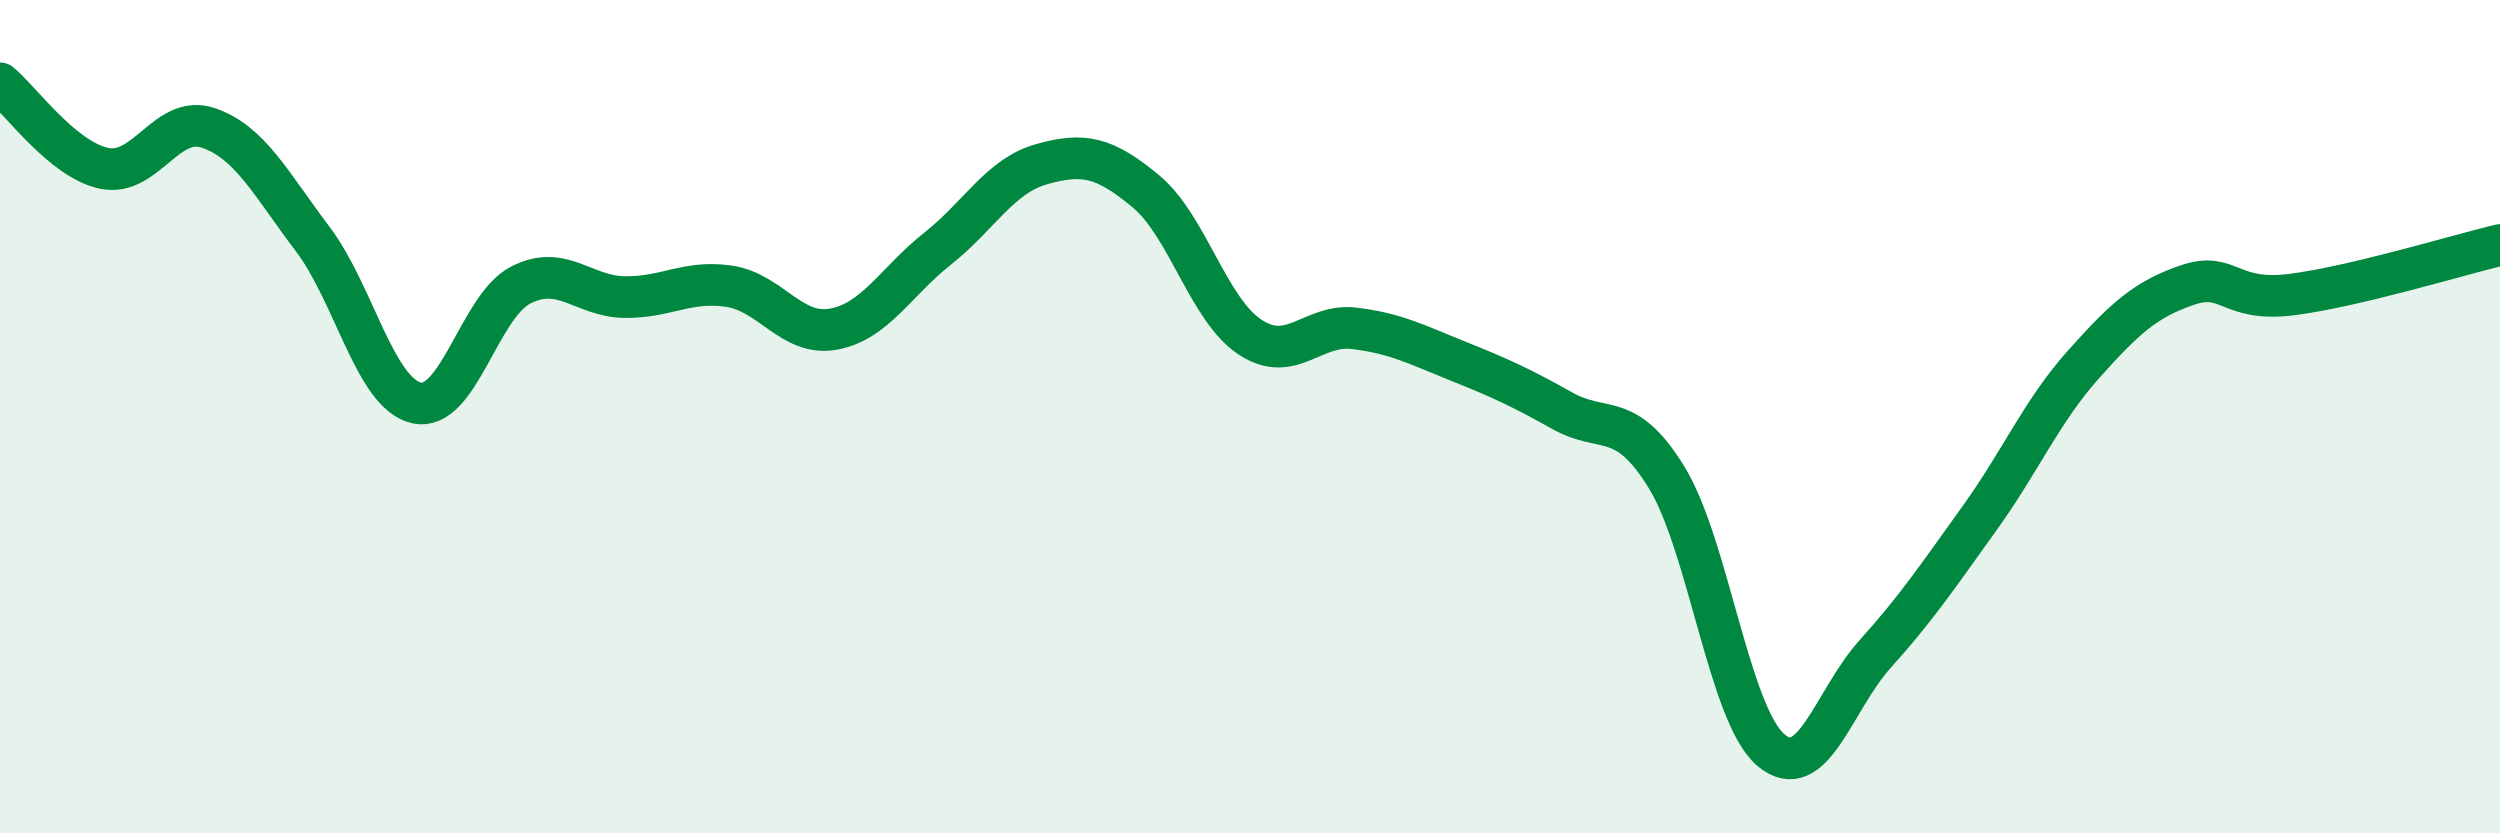 
    <svg width="60" height="20" viewBox="0 0 60 20" xmlns="http://www.w3.org/2000/svg">
      <path
        d="M 0,2 C 0.5,2.41 1.5,3.83 2.5,4.04 C 3.5,4.25 4,2.73 5,3.07 C 6,3.41 6.5,4.41 7.5,5.73 C 8.5,7.05 9,9.45 10,9.67 C 11,9.89 11.5,7.35 12.5,6.84 C 13.5,6.33 14,7.12 15,7.13 C 16,7.14 16.5,6.72 17.5,6.87 C 18.5,7.02 19,8.08 20,7.9 C 21,7.72 21.5,6.76 22.5,5.97 C 23.5,5.18 24,4.22 25,3.94 C 26,3.66 26.5,3.76 27.5,4.59 C 28.5,5.42 29,7.43 30,8.09 C 31,8.75 31.5,7.76 32.5,7.88 C 33.5,8 34,8.27 35,8.67 C 36,9.07 36.5,9.3 37.5,9.86 C 38.5,10.42 39,9.83 40,11.46 C 41,13.09 41.5,17.15 42.5,18 C 43.5,18.85 44,16.81 45,15.7 C 46,14.59 46.5,13.84 47.5,12.45 C 48.5,11.06 49,9.87 50,8.75 C 51,7.63 51.5,7.18 52.5,6.84 C 53.5,6.5 53.5,7.26 55,7.07 C 56.5,6.88 59,6.12 60,5.88L60 20L0 20Z"
        fill="#008740"
        opacity="0.1"
        stroke-linecap="round"
        stroke-linejoin="round"
      />
      <path
        d="M 0,2 C 0.5,2.41 1.5,3.83 2.5,4.04 C 3.5,4.25 4,2.73 5,3.07 C 6,3.41 6.5,4.41 7.5,5.73 C 8.5,7.05 9,9.45 10,9.67 C 11,9.89 11.5,7.35 12.5,6.84 C 13.5,6.33 14,7.12 15,7.13 C 16,7.14 16.5,6.72 17.5,6.87 C 18.5,7.02 19,8.08 20,7.9 C 21,7.72 21.5,6.76 22.5,5.97 C 23.5,5.18 24,4.22 25,3.94 C 26,3.66 26.5,3.76 27.5,4.59 C 28.5,5.42 29,7.43 30,8.09 C 31,8.75 31.5,7.76 32.5,7.88 C 33.5,8 34,8.27 35,8.67 C 36,9.07 36.5,9.3 37.5,9.86 C 38.5,10.42 39,9.83 40,11.46 C 41,13.09 41.5,17.15 42.5,18 C 43.5,18.85 44,16.81 45,15.7 C 46,14.59 46.5,13.84 47.5,12.45 C 48.5,11.06 49,9.87 50,8.75 C 51,7.63 51.5,7.18 52.5,6.84 C 53.5,6.5 53.5,7.26 55,7.07 C 56.5,6.88 59,6.12 60,5.88"
        stroke="#008740"
        stroke-width="1"
        fill="none"
        stroke-linecap="round"
        stroke-linejoin="round"
      />
    </svg>
  
